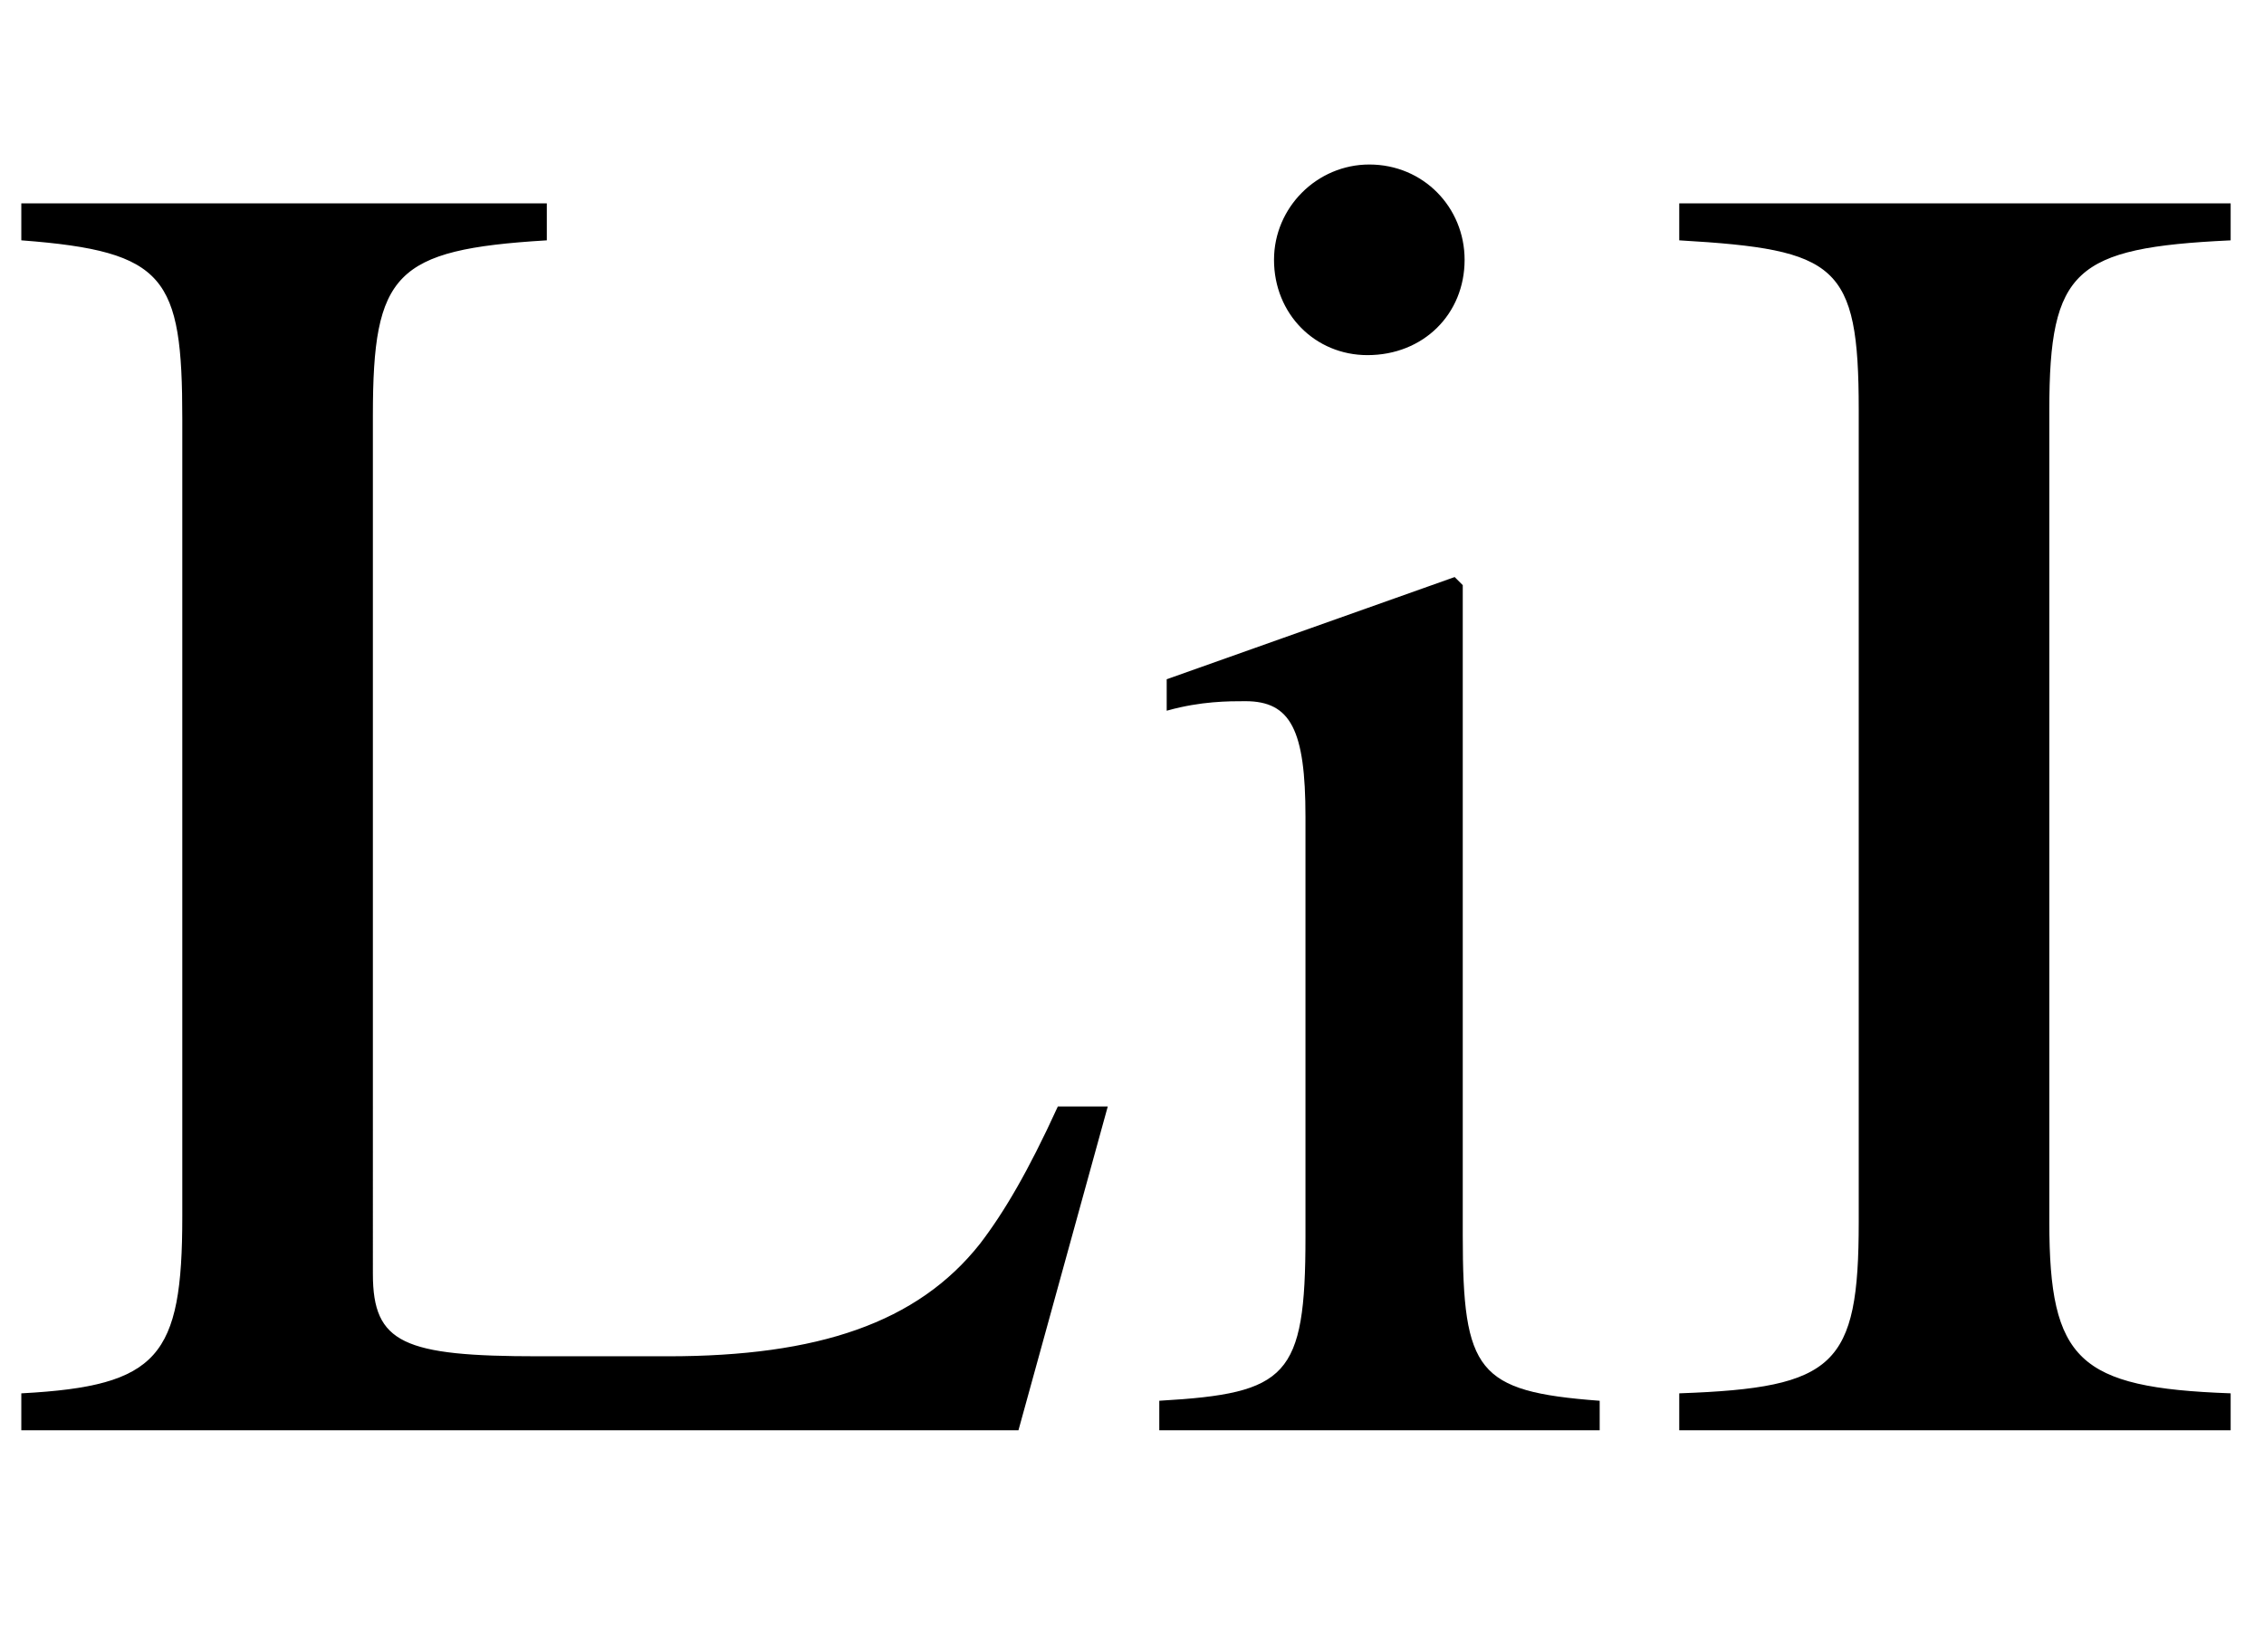 <svg xmlns="http://www.w3.org/2000/svg" xmlns:xlink="http://www.w3.org/1999/xlink" data-style="vertical-align:-.28ex" width="2.842ex" height="2.074ex" aria-labelledby="MathJax-SVG-1-Title" viewBox="0 -772.4 1223.5 892.9"><defs aria-hidden="true"><path id="a" stroke-width="1" d="M598 174L550 0H12v19c74 4 87 20 87 96v431c0 77-9 91-87 97v19h283v-19c-82-5-94-18-94-95V84c0-38 17-45 90-45h70c81 0 135 18 169 61 13 17 26 39 42 74h26z"/><path id="b" stroke-width="1" d="M180 632c0-29-22-51-52-51-28 0-50 22-50 51 0 28 23 51 51 51 29 0 51-23 51-51zM253 0H16v15c69 4 79 13 79 89v227c0 47-8 63-33 63-9 0-24 0-42-5v16l155 55 4-4V105c0-74 8-85 74-90V0z"/><path id="c" stroke-width="1" d="M315 0H18v19c84 3 97 15 97 93v439c0 79-12 87-97 92v19h297v-19c-84-4-98-16-98-92V112c0-75 16-90 98-93V0z"/></defs><g fill="currentColor" stroke="currentColor" stroke-width="0" aria-hidden="true" transform="scale(1 -1)"><use xlink:href="#a"/><use x="611" xlink:href="#b"/><use x="890" xlink:href="#c"/></g></svg>